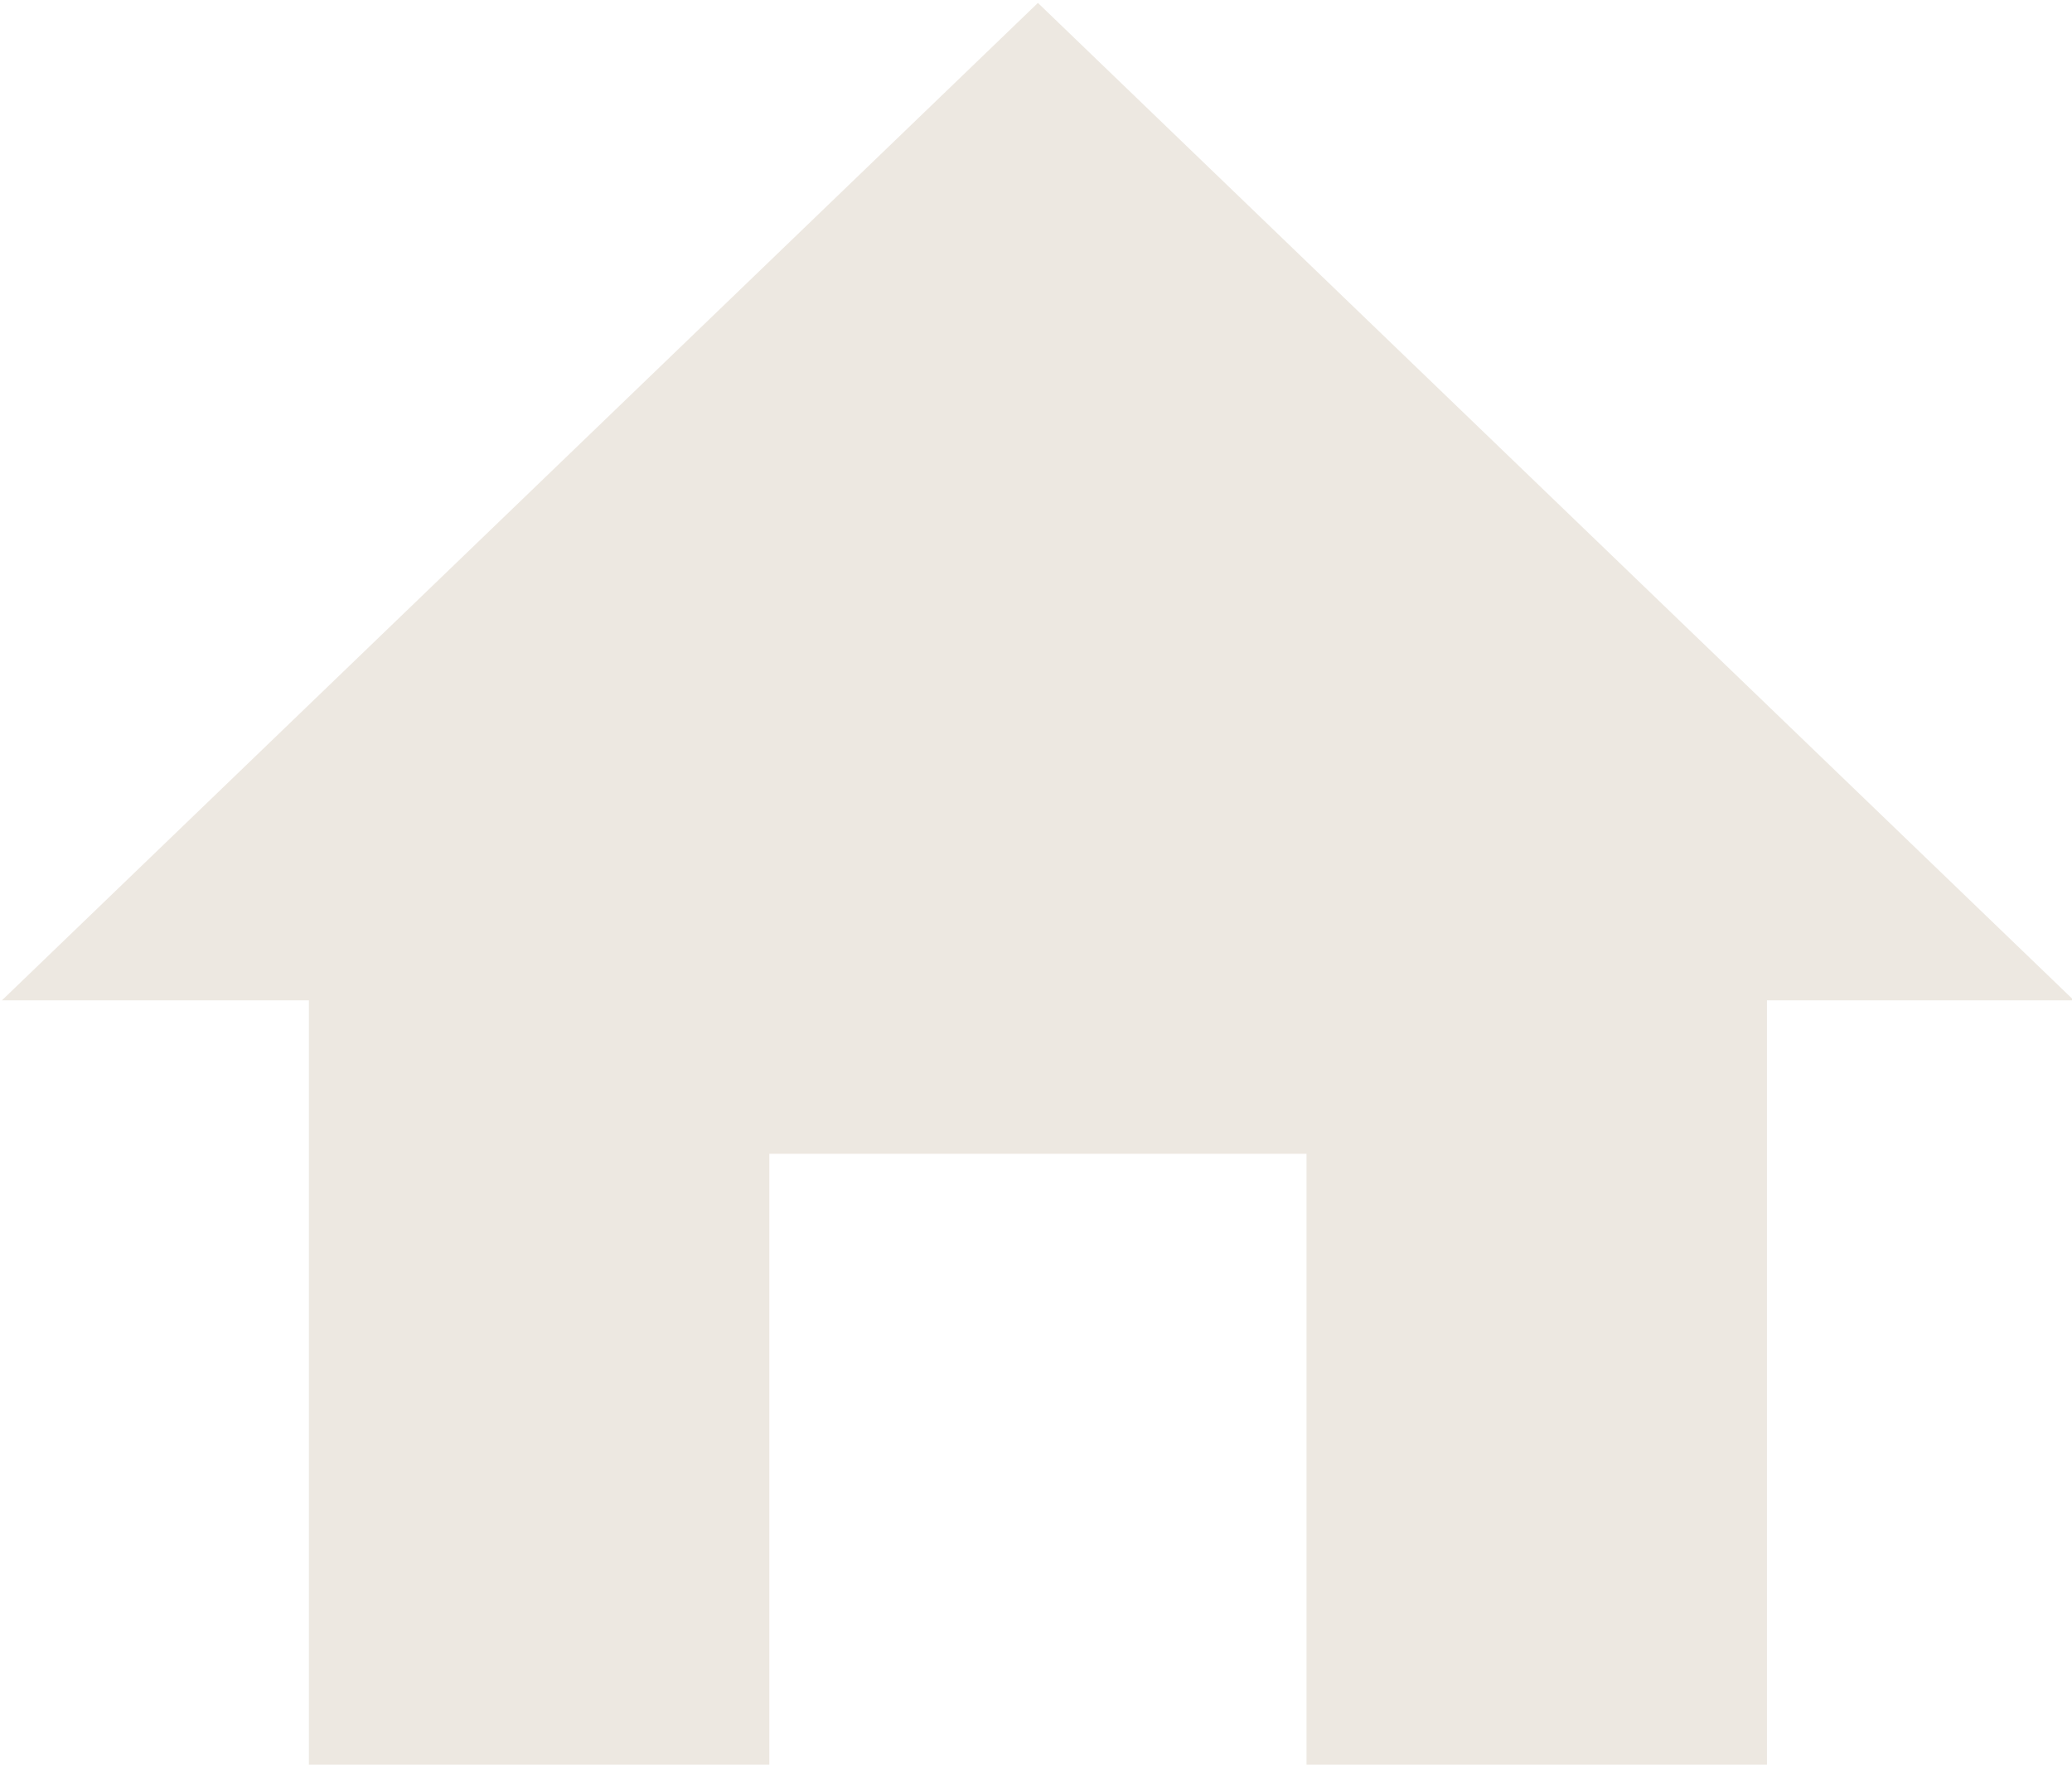 <?xml version="1.0" encoding="utf-8"?>
<!-- Generator: Adobe Illustrator 24.1.0, SVG Export Plug-In . SVG Version: 6.00 Build 0)  -->
<svg version="1.1" baseProfile="tiny" id="Layer_1" xmlns="http://www.w3.org/2000/svg" xmlns:xlink="http://www.w3.org/1999/xlink"
	 x="0px" y="0px" viewBox="0 0 27 23" xml:space="preserve">
<g id="Group_177" transform="translate(-86.675 -40.062)">
	<path id="Union_2" fill="#EDE8E1" d="M103.7,63.1v-8h-7v8h-6v-10h-4l13.5-13l13.5,13h-4v10H103.7z"/>
</g>
</svg>

